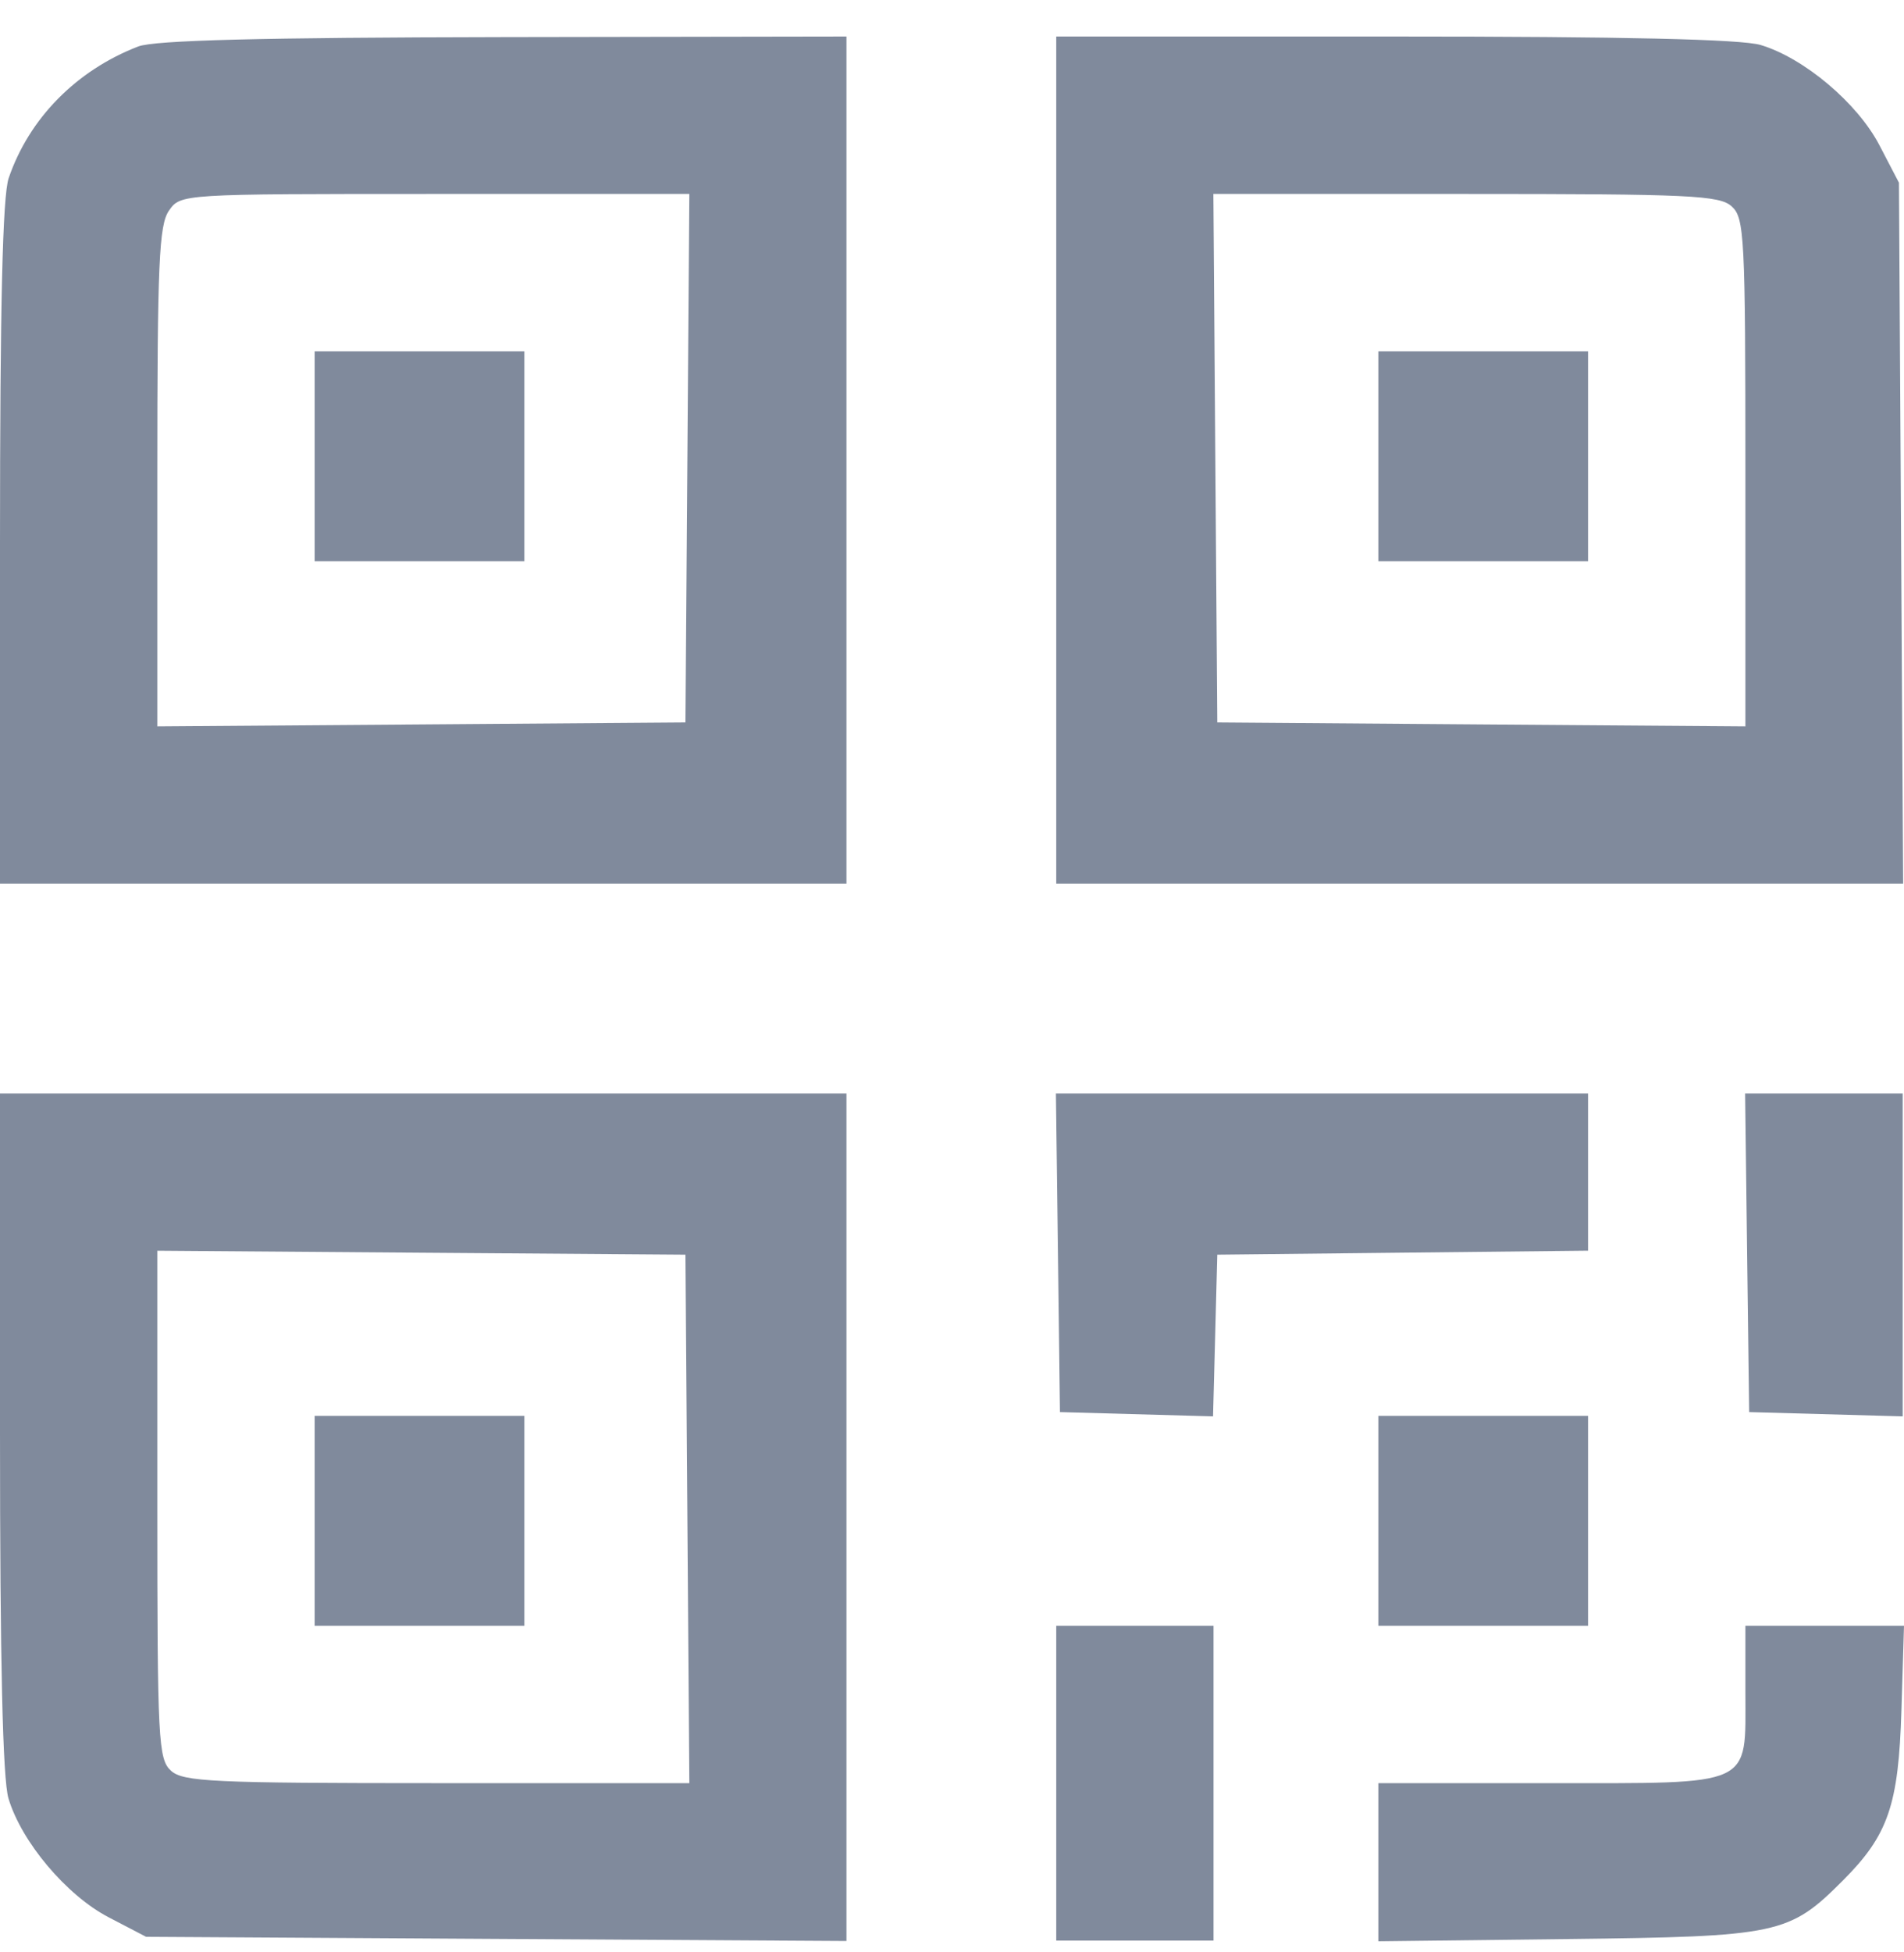 <svg width="40" height="41" viewBox="0 0 40 41" fill="none" xmlns="http://www.w3.org/2000/svg">
<path fill-rule="evenodd" clip-rule="evenodd" d="M2.904 0.976C1.604 1.477 0.61 2.487 0.182 3.742C0.055 4.117 0 6.419 0 11.417V18.556H8.892H17.783V9.662V0.767L10.583 0.779C5.476 0.788 3.244 0.845 2.904 0.976ZM22.19 9.662V18.556H31.086H39.982L39.938 11.197L39.894 3.837L39.484 3.05C39.022 2.164 37.902 1.219 36.989 0.945C36.586 0.824 34.116 0.767 29.293 0.767H22.19V9.662ZM14.441 9.622L14.4 15.171L8.852 15.213L3.305 15.254V10.013C3.305 5.525 3.34 4.723 3.55 4.423C3.795 4.073 3.795 4.073 9.139 4.073H14.482L14.441 9.622ZM36.38 4.334C36.648 4.576 36.668 4.961 36.668 9.924V15.254L31.121 15.213L25.573 15.171L25.532 9.622L25.491 4.073H30.791C35.503 4.073 36.124 4.102 36.38 4.334ZM6.61 9.583V11.787H8.813H11.016V9.583V7.379H8.813H6.61V9.583ZM28.957 9.583V11.787H31.16H33.363V9.583V7.379H31.16H28.957V9.583ZM0 30.069C0 34.894 0.057 37.364 0.178 37.767C0.451 38.68 1.396 39.801 2.282 40.263L3.069 40.673L10.426 40.717L17.783 40.761V31.863V22.964H8.892H0V30.069ZM22.226 26.309L22.268 29.654L23.876 29.699L25.484 29.744L25.529 28.046L25.573 26.348L29.468 26.306L33.363 26.264V24.614V22.964H27.773H22.183L22.226 26.309ZM36.704 26.309L36.747 29.654L38.36 29.699L39.973 29.744V26.354V22.964H38.317H36.662L36.704 26.309ZM14.441 31.897L14.482 37.446H9.181C4.47 37.446 3.848 37.417 3.593 37.186C3.325 36.943 3.305 36.559 3.305 31.595V26.265L8.852 26.307L14.4 26.348L14.441 31.897ZM6.61 31.937V34.141H8.813H11.016V31.937V29.733H8.813H6.61V31.937ZM28.957 31.937V34.141H31.16H33.363V31.937V29.733H31.16H28.957V31.937ZM22.19 37.446V40.752H23.842H25.494V37.446V34.141H23.842H22.19V37.446ZM36.668 35.533C36.668 37.544 36.879 37.446 32.525 37.446H28.957V39.107V40.767L32.931 40.72C37.369 40.668 37.585 40.622 38.714 39.493C39.669 38.537 39.886 37.908 39.946 35.911L40 34.141H38.334H36.668V35.533Z" fill="#808A9C"/>
</svg>
